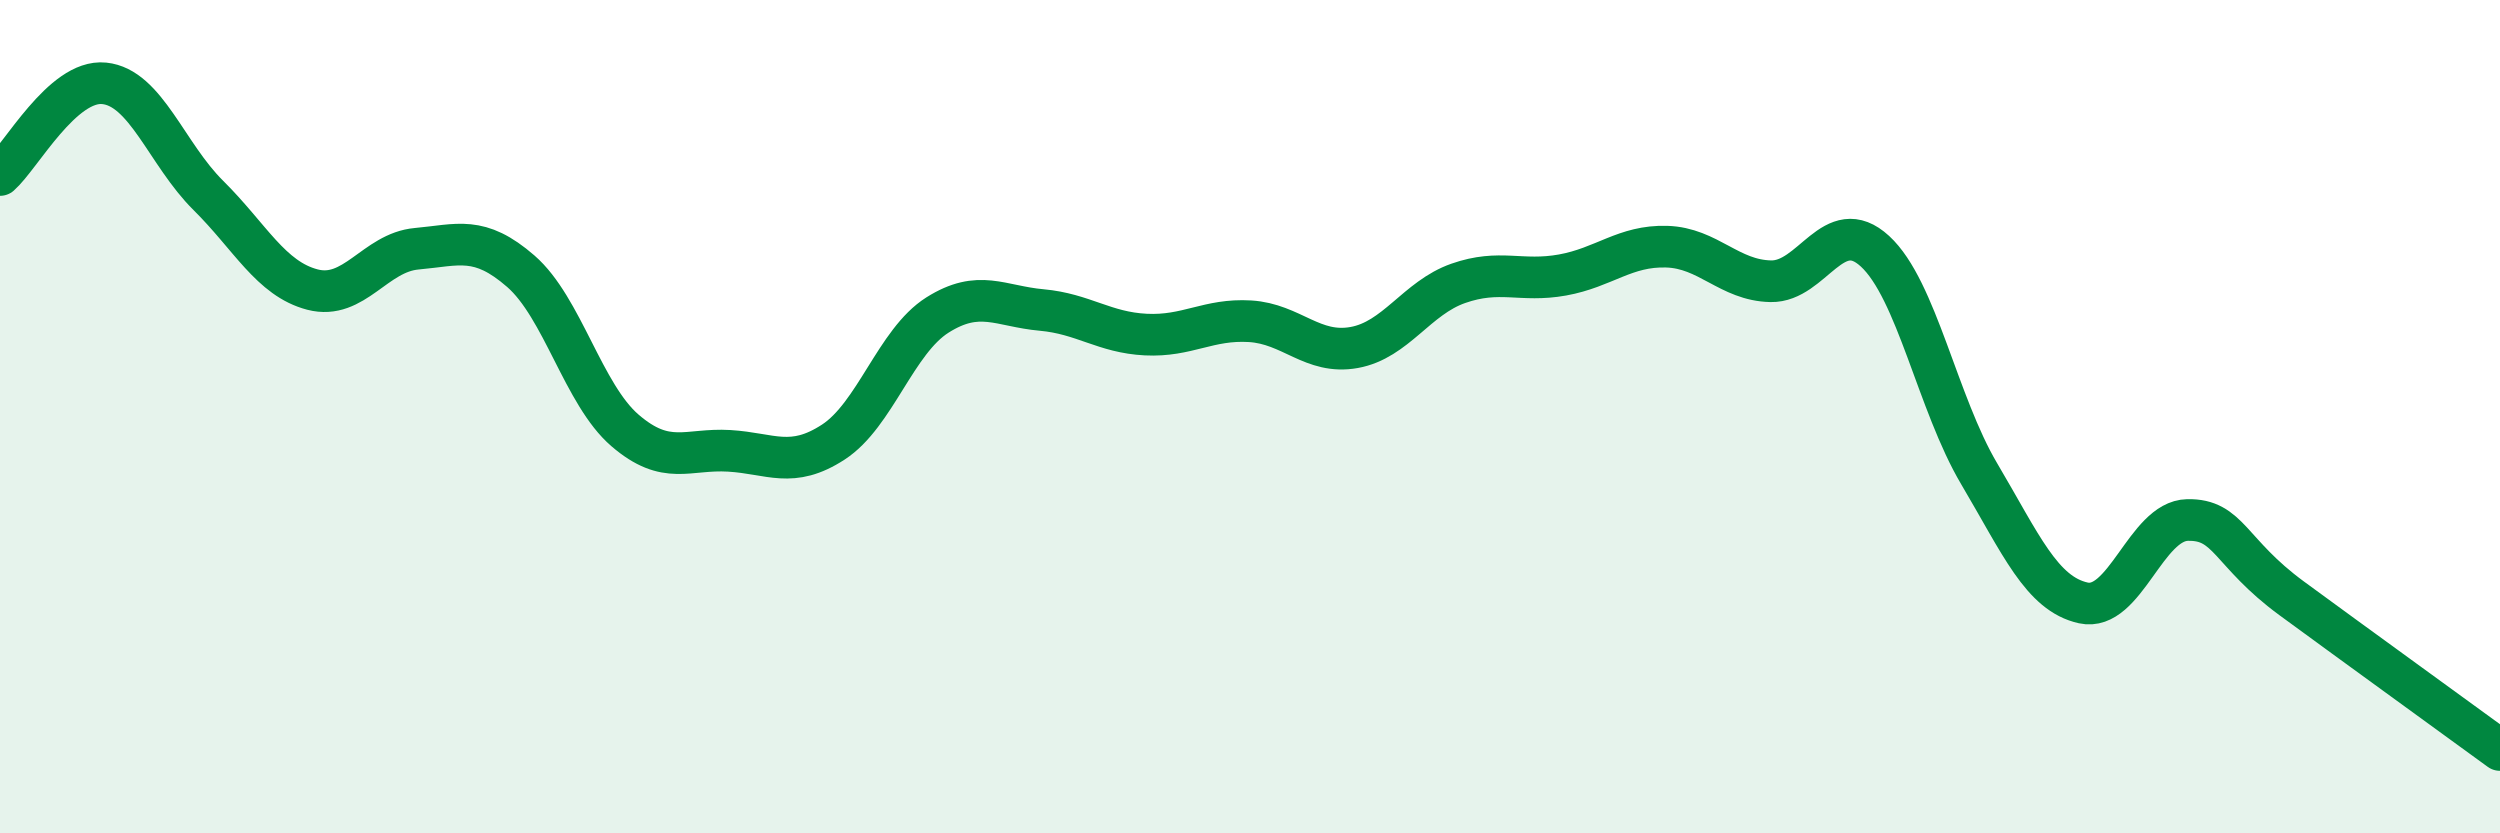 
    <svg width="60" height="20" viewBox="0 0 60 20" xmlns="http://www.w3.org/2000/svg">
      <path
        d="M 0,4.2 C 0.5,3.76 1.5,1.9 2.5,2 C 3.5,2.1 4,3.7 5,4.69 C 6,5.68 6.5,6.69 7.5,6.95 C 8.5,7.21 9,6.06 10,5.97 C 11,5.88 11.5,5.64 12.5,6.51 C 13.5,7.38 14,9.47 15,10.33 C 16,11.19 16.5,10.76 17.5,10.82 C 18.5,10.88 19,11.26 20,10.61 C 21,9.96 21.5,8.19 22.5,7.56 C 23.5,6.93 24,7.35 25,7.44 C 26,7.53 26.5,7.98 27.5,8.03 C 28.5,8.08 29,7.65 30,7.71 C 31,7.77 31.5,8.52 32.5,8.34 C 33.5,8.16 34,7.15 35,6.8 C 36,6.45 36.5,6.78 37.5,6.6 C 38.5,6.42 39,5.89 40,5.92 C 41,5.95 41.5,6.73 42.5,6.75 C 43.5,6.77 44,5.11 45,6.03 C 46,6.95 46.5,9.68 47.5,11.37 C 48.5,13.06 49,14.25 50,14.47 C 51,14.69 51.5,12.5 52.5,12.48 C 53.5,12.46 53.5,13.26 55,14.36 C 56.5,15.46 59,17.27 60,18L60 20L0 20Z"
        fill="#008740"
        opacity="0.1"
        stroke-linecap="round"
        stroke-linejoin="round"
      />
      <path
        d="M 0,4.2 C 0.5,3.76 1.5,1.9 2.5,2 C 3.5,2.1 4,3.7 5,4.69 C 6,5.68 6.5,6.69 7.5,6.95 C 8.5,7.21 9,6.06 10,5.97 C 11,5.88 11.5,5.64 12.5,6.51 C 13.5,7.38 14,9.47 15,10.33 C 16,11.19 16.5,10.76 17.5,10.82 C 18.5,10.88 19,11.26 20,10.61 C 21,9.96 21.5,8.19 22.5,7.56 C 23.5,6.93 24,7.35 25,7.44 C 26,7.53 26.5,7.98 27.5,8.03 C 28.5,8.08 29,7.65 30,7.71 C 31,7.77 31.5,8.52 32.5,8.34 C 33.5,8.16 34,7.15 35,6.8 C 36,6.45 36.5,6.78 37.5,6.6 C 38.5,6.42 39,5.89 40,5.92 C 41,5.95 41.5,6.73 42.5,6.75 C 43.5,6.77 44,5.11 45,6.03 C 46,6.95 46.5,9.68 47.5,11.37 C 48.5,13.06 49,14.25 50,14.47 C 51,14.69 51.5,12.5 52.5,12.48 C 53.5,12.46 53.5,13.26 55,14.36 C 56.5,15.46 59,17.27 60,18"
        stroke="#008740"
        stroke-width="1"
        fill="none"
        stroke-linecap="round"
        stroke-linejoin="round"
      />
    </svg>
  